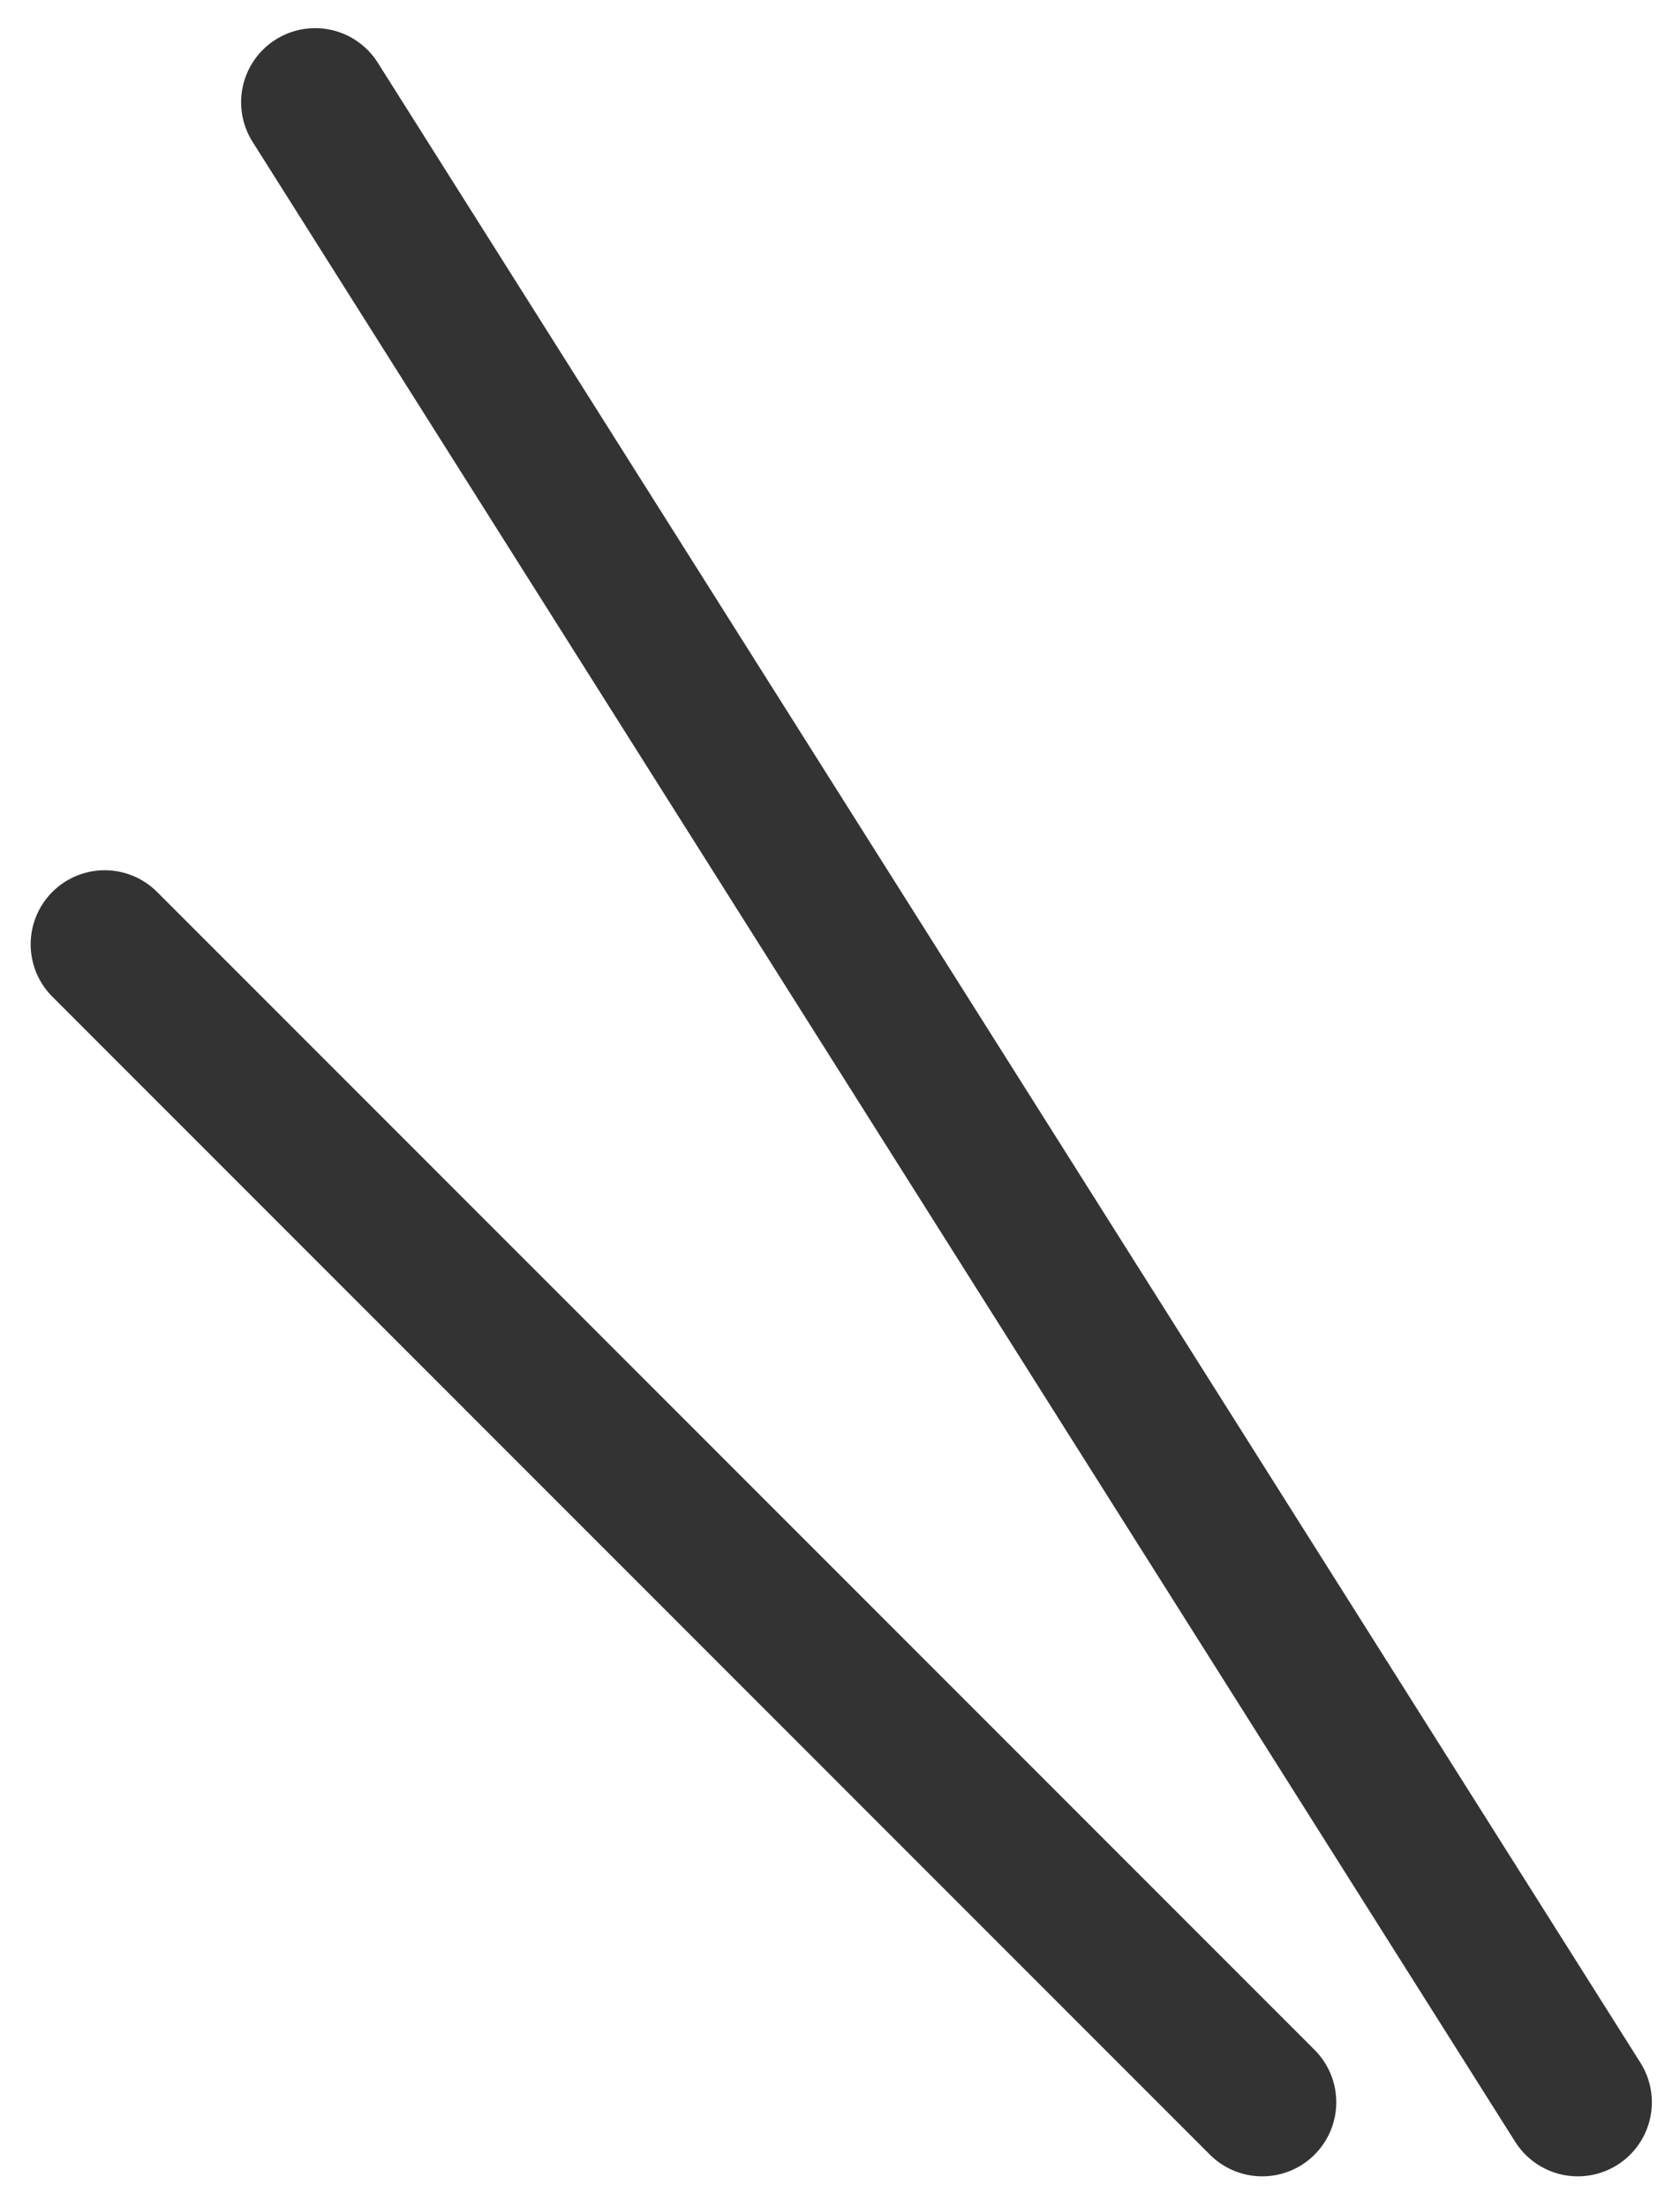 <svg xmlns="http://www.w3.org/2000/svg" width="11.344" height="14.897" viewBox="0 0 11.344 14.897"><defs><style>.a{fill:none;stroke:#333;stroke-linecap:round;}</style></defs><g transform="translate(0.707 0.69)"><line class="a" x2="8.526" y2="13.5" transform="translate(1.421)"/><line class="a" x2="7.816" y2="7.816" transform="translate(0 5.684)"/></g></svg>